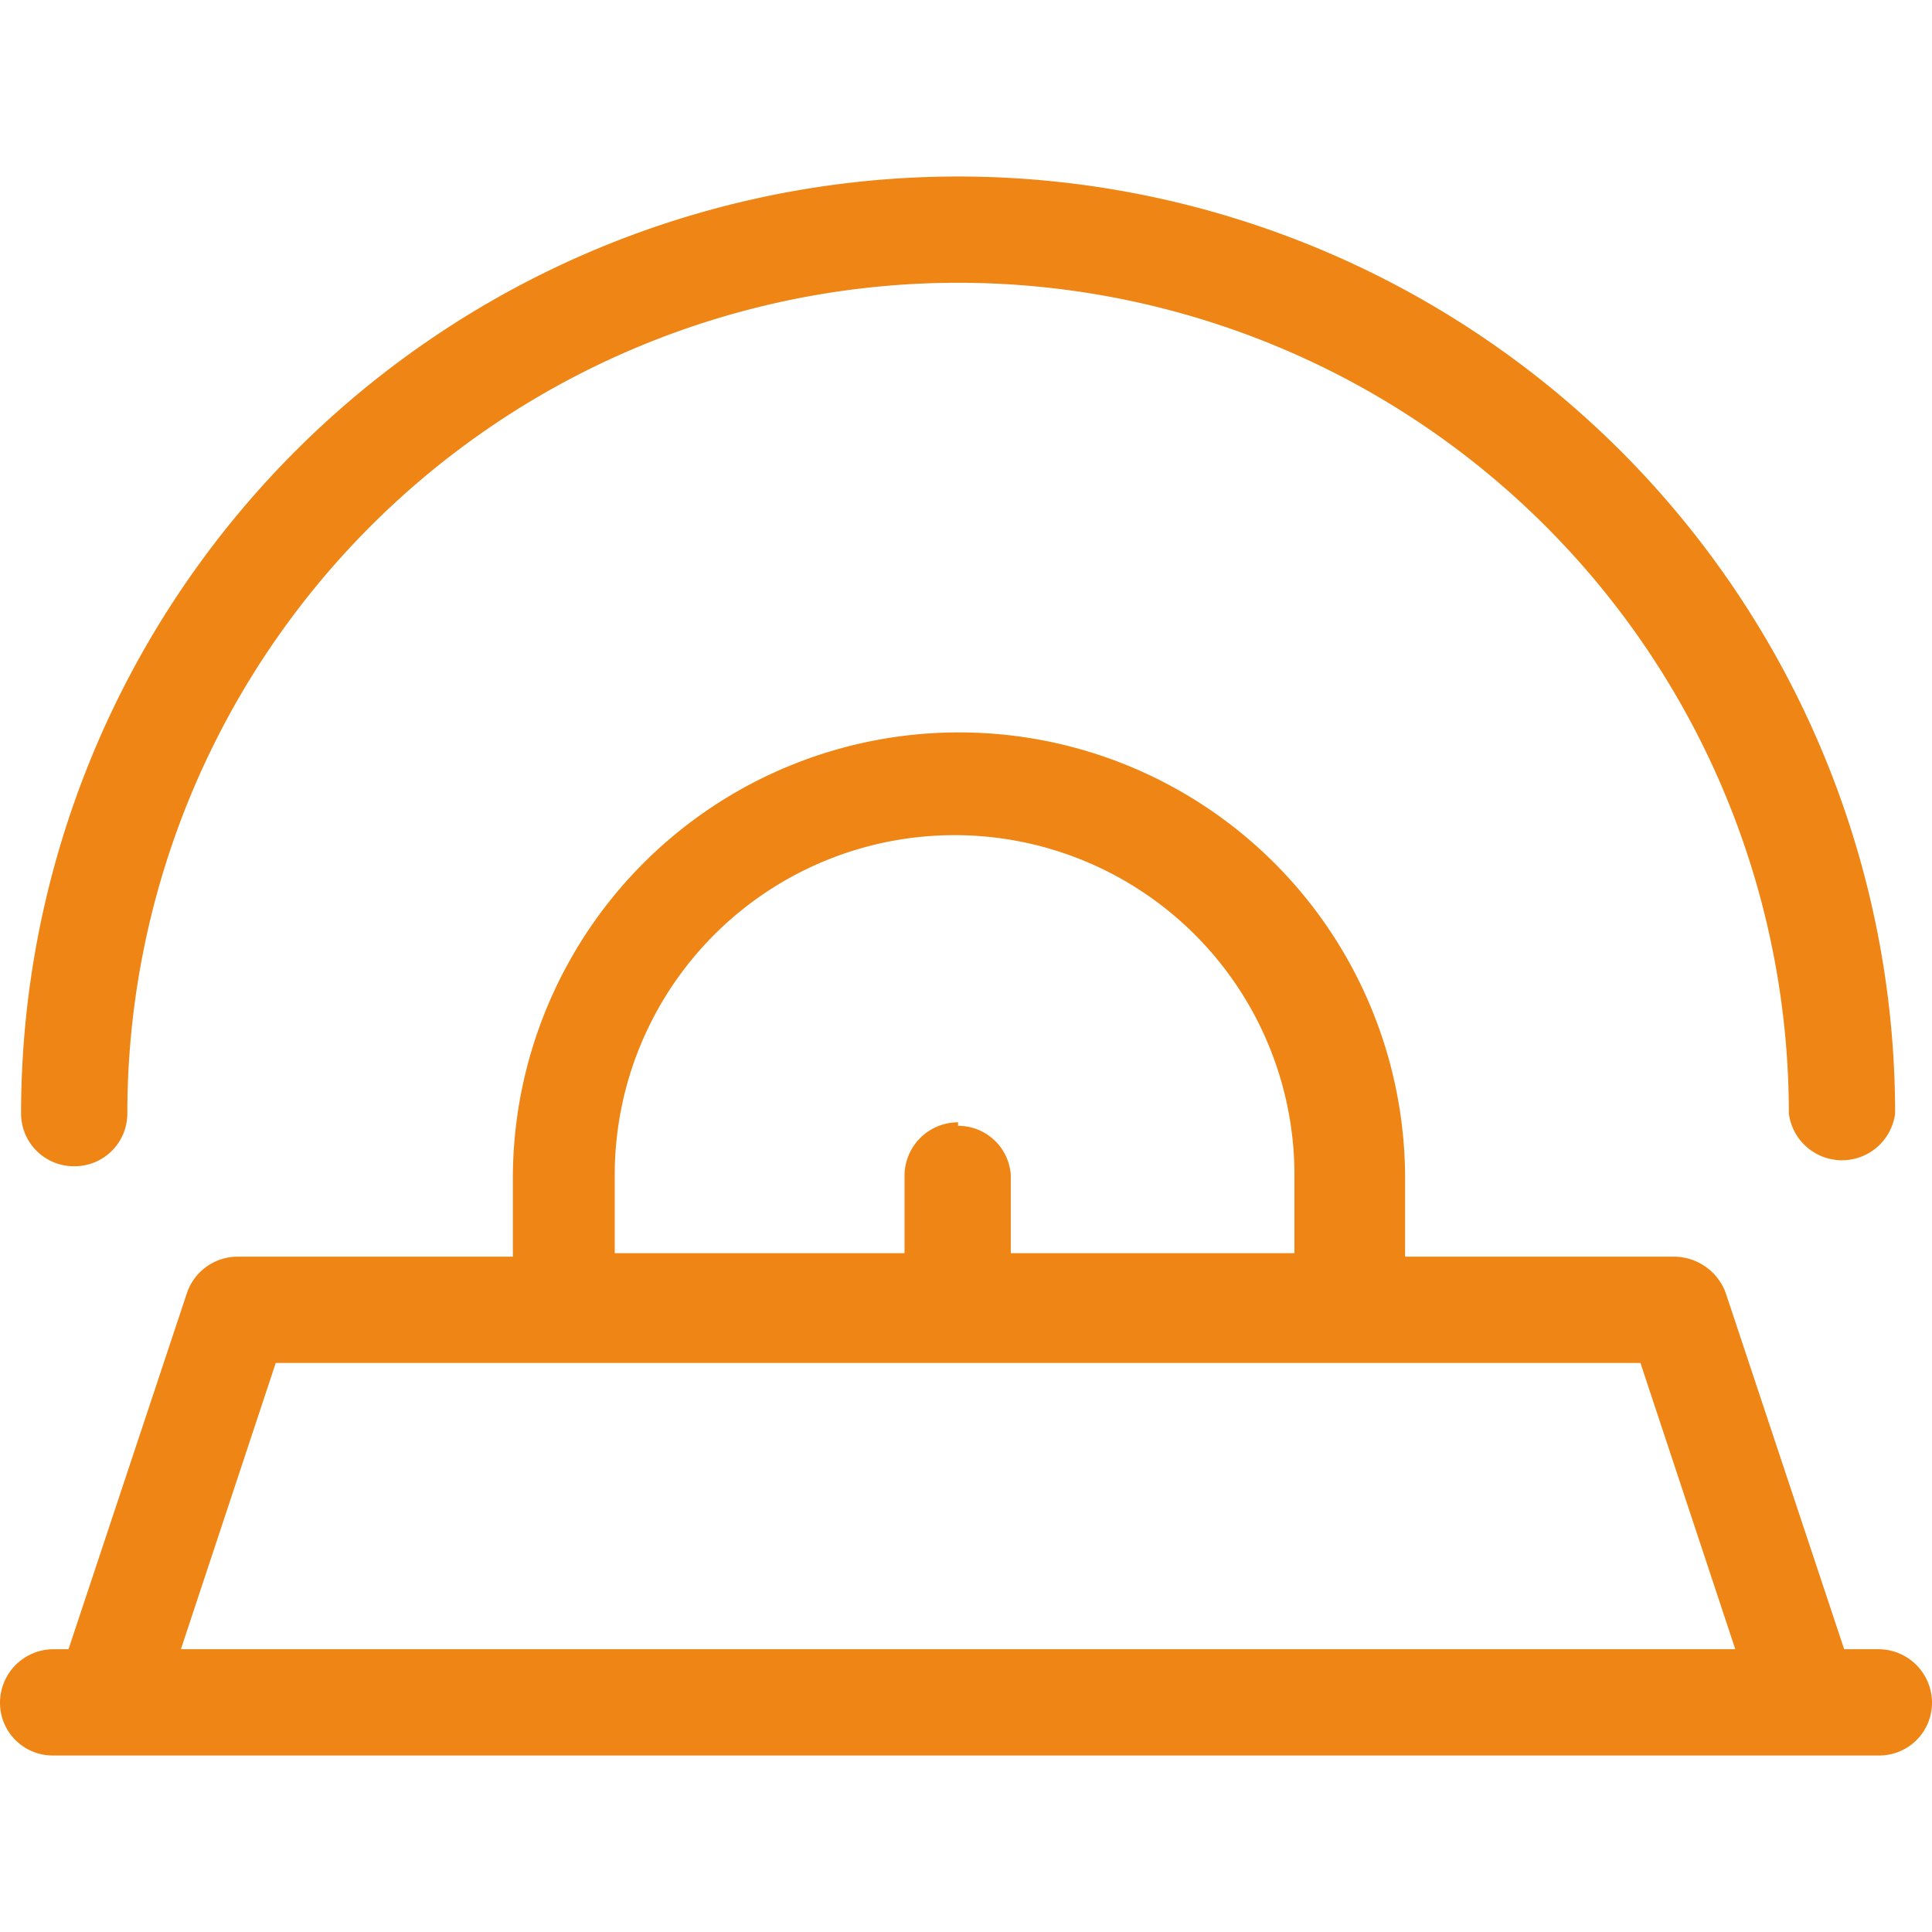 <?xml version="1.0" encoding="UTF-8"?> <svg xmlns="http://www.w3.org/2000/svg" xmlns:xlink="http://www.w3.org/1999/xlink" id="Guide" viewBox="0 0 22 22"><defs><style>.cls-1,.cls-2{fill:none;}.cls-2{clip-rule:evenodd;}.cls-3{clip-path:url(#clip-path);}.cls-4{clip-path:url(#clip-path-2);}.cls-5{clip-path:url(#clip-path-3);}.cls-6{clip-path:url(#clip-path-4);}.cls-7{clip-path:url(#clip-path-5);}.cls-8{clip-path:url(#clip-path-6);}.cls-9{fill:#ef8514;}</style><clipPath id="clip-path"><rect class="cls-1" x="195.25" y="-27.37" width="22" height="20.59"></rect></clipPath><clipPath id="clip-path-2"><path class="cls-2" d="M202.61-15.93a1.69,1.69,0,0,0-1.19.52,1.68,1.68,0,0,0-.51,1.18,1.68,1.68,0,0,0,.51,1.19,1.69,1.69,0,0,0,1.19.52,1.67,1.67,0,0,0,1.18-.52,1.65,1.65,0,0,0,.52-1.19,1.65,1.65,0,0,0-.52-1.18,1.67,1.67,0,0,0-1.18-.52m.38,2.12a.55.55,0,0,1-.38.16.59.59,0,0,1-.39-.16.57.57,0,0,1,0-.8.59.59,0,0,1,.39-.16.55.55,0,0,1,.38.16.55.55,0,0,1,0,.8"></path></clipPath><clipPath id="clip-path-3"><rect class="cls-1" x="220.4" y="-8.14" width="22" height="2.06"></rect></clipPath><clipPath id="clip-path-4"><path class="cls-2" d="M242.17-11.46a.61.61,0,0,0-.86.1h0a1.6,1.6,0,0,1-1.25.61,1.61,1.61,0,0,1-1.25-.61.6.6,0,0,0-.48-.23.6.6,0,0,0-.48.23,1.61,1.61,0,0,1-1.25.61,1.6,1.6,0,0,1-1.25-.61.62.62,0,0,0-.48-.23.59.59,0,0,0-.48.23,1.63,1.63,0,0,1-1.25.61,1.63,1.63,0,0,1-1.26-.61.59.59,0,0,0-.48-.23.58.58,0,0,0-.47.23,1.63,1.63,0,0,1-1.26.61,1.61,1.61,0,0,1-1.25-.61.6.6,0,0,0-.48-.23.6.6,0,0,0-.48.23,1.6,1.6,0,0,1-1.25.61,1.6,1.6,0,0,1-1.25-.61.6.6,0,0,0-.48-.23h0a.59.59,0,0,0-.48.23,1.61,1.61,0,0,1-1.25.61,1.63,1.63,0,0,1-1.26-.61.61.61,0,0,0-.86-.1.61.61,0,0,0-.09.86,2.8,2.8,0,0,0,2.21,1.07,2.78,2.78,0,0,0,1.73-.6,2.75,2.75,0,0,0,1.73.6,2.78,2.78,0,0,0,1.73-.6,2.78,2.78,0,0,0,1.73.6,2.75,2.75,0,0,0,1.73-.6,2.8,2.8,0,0,0,1.74.6,2.8,2.8,0,0,0,1.73-.6,2.75,2.75,0,0,0,1.73.6,2.78,2.78,0,0,0,1.73-.6,2.78,2.78,0,0,0,1.73.6,2.8,2.8,0,0,0,2.21-1.07.61.61,0,0,0-.1-.86"></path></clipPath><clipPath id="clip-path-5"><rect class="cls-1" x="220.4" y="-15.05" width="22" height="2.06"></rect></clipPath><clipPath id="clip-path-6"><path class="cls-2" d="M224.85-17.19a3.27,3.27,0,0,0,3.23-2.7h6.64a3.32,3.32,0,0,0,3.24,2.7,3.3,3.3,0,0,0,3.29-3.3,3.21,3.21,0,0,0-.8-2.14,3.25,3.25,0,0,0,.8-2.15A3.29,3.29,0,0,0,238-28.07a3.31,3.31,0,0,0-3.23,2.68h-6.65a3.31,3.31,0,0,0-3.23-2.68,3.29,3.29,0,0,0-3.29,3.29,3.3,3.3,0,0,0,.79,2.15,3.25,3.25,0,0,0-.79,2.14,3.29,3.29,0,0,0,3.29,3.3m2.68-7h7.75a.61.61,0,0,0,.61-.61A2.07,2.07,0,0,1,238-26.85,2.07,2.07,0,0,1,240-24.78a2.07,2.07,0,0,1-.84,1.66.62.62,0,0,0-.24.49.63.63,0,0,0,.24.49,2,2,0,0,1,.84,1.65A2.07,2.07,0,0,1,238-18.42a2.07,2.07,0,0,1-2.07-2.08.61.61,0,0,0-.61-.62h-7.75a.63.63,0,0,0-.61.63,2.07,2.07,0,0,1-2.07,2.07,2.07,2.07,0,0,1-2.07-2.07,2,2,0,0,1,.83-1.65.61.61,0,0,0,.25-.49.6.6,0,0,0-.25-.49h0a2.06,2.06,0,0,1-.83-1.66,2.07,2.07,0,0,1,2.07-2.07,2.07,2.07,0,0,1,2.07,2.07.61.61,0,0,0,.61.61"></path></clipPath></defs><path class="cls-9" d="M.84,13.28a.6.6,0,0,0,.61-.6,9.46,9.46,0,0,1,18.92,0,.61.61,0,0,0,1.21,0,10.67,10.67,0,1,0-21.34,0A.6.6,0,0,0,.84,13.28Z"></path><path class="cls-9" d="M21.39,18.78H21l-1.35-4.06a.63.63,0,0,0-.58-.41H16v-.89a5.08,5.08,0,1,0-10.16,0v.89H2.71a.61.61,0,0,0-.58.41L.78,18.78H.61a.61.61,0,0,0-.61.61.6.6,0,0,0,.61.6H21.39a.6.6,0,0,0,.61-.6A.61.61,0,0,0,21.39,18.78Zm-10.48-6a.61.61,0,0,0-.61.6v.89H7v-.89a3.87,3.87,0,1,1,7.74,0v.89H11.51v-.89A.6.6,0,0,0,10.91,12.82Zm-8.85,6,1.08-3.26H18.68l1.08,3.26Z"></path></svg> 